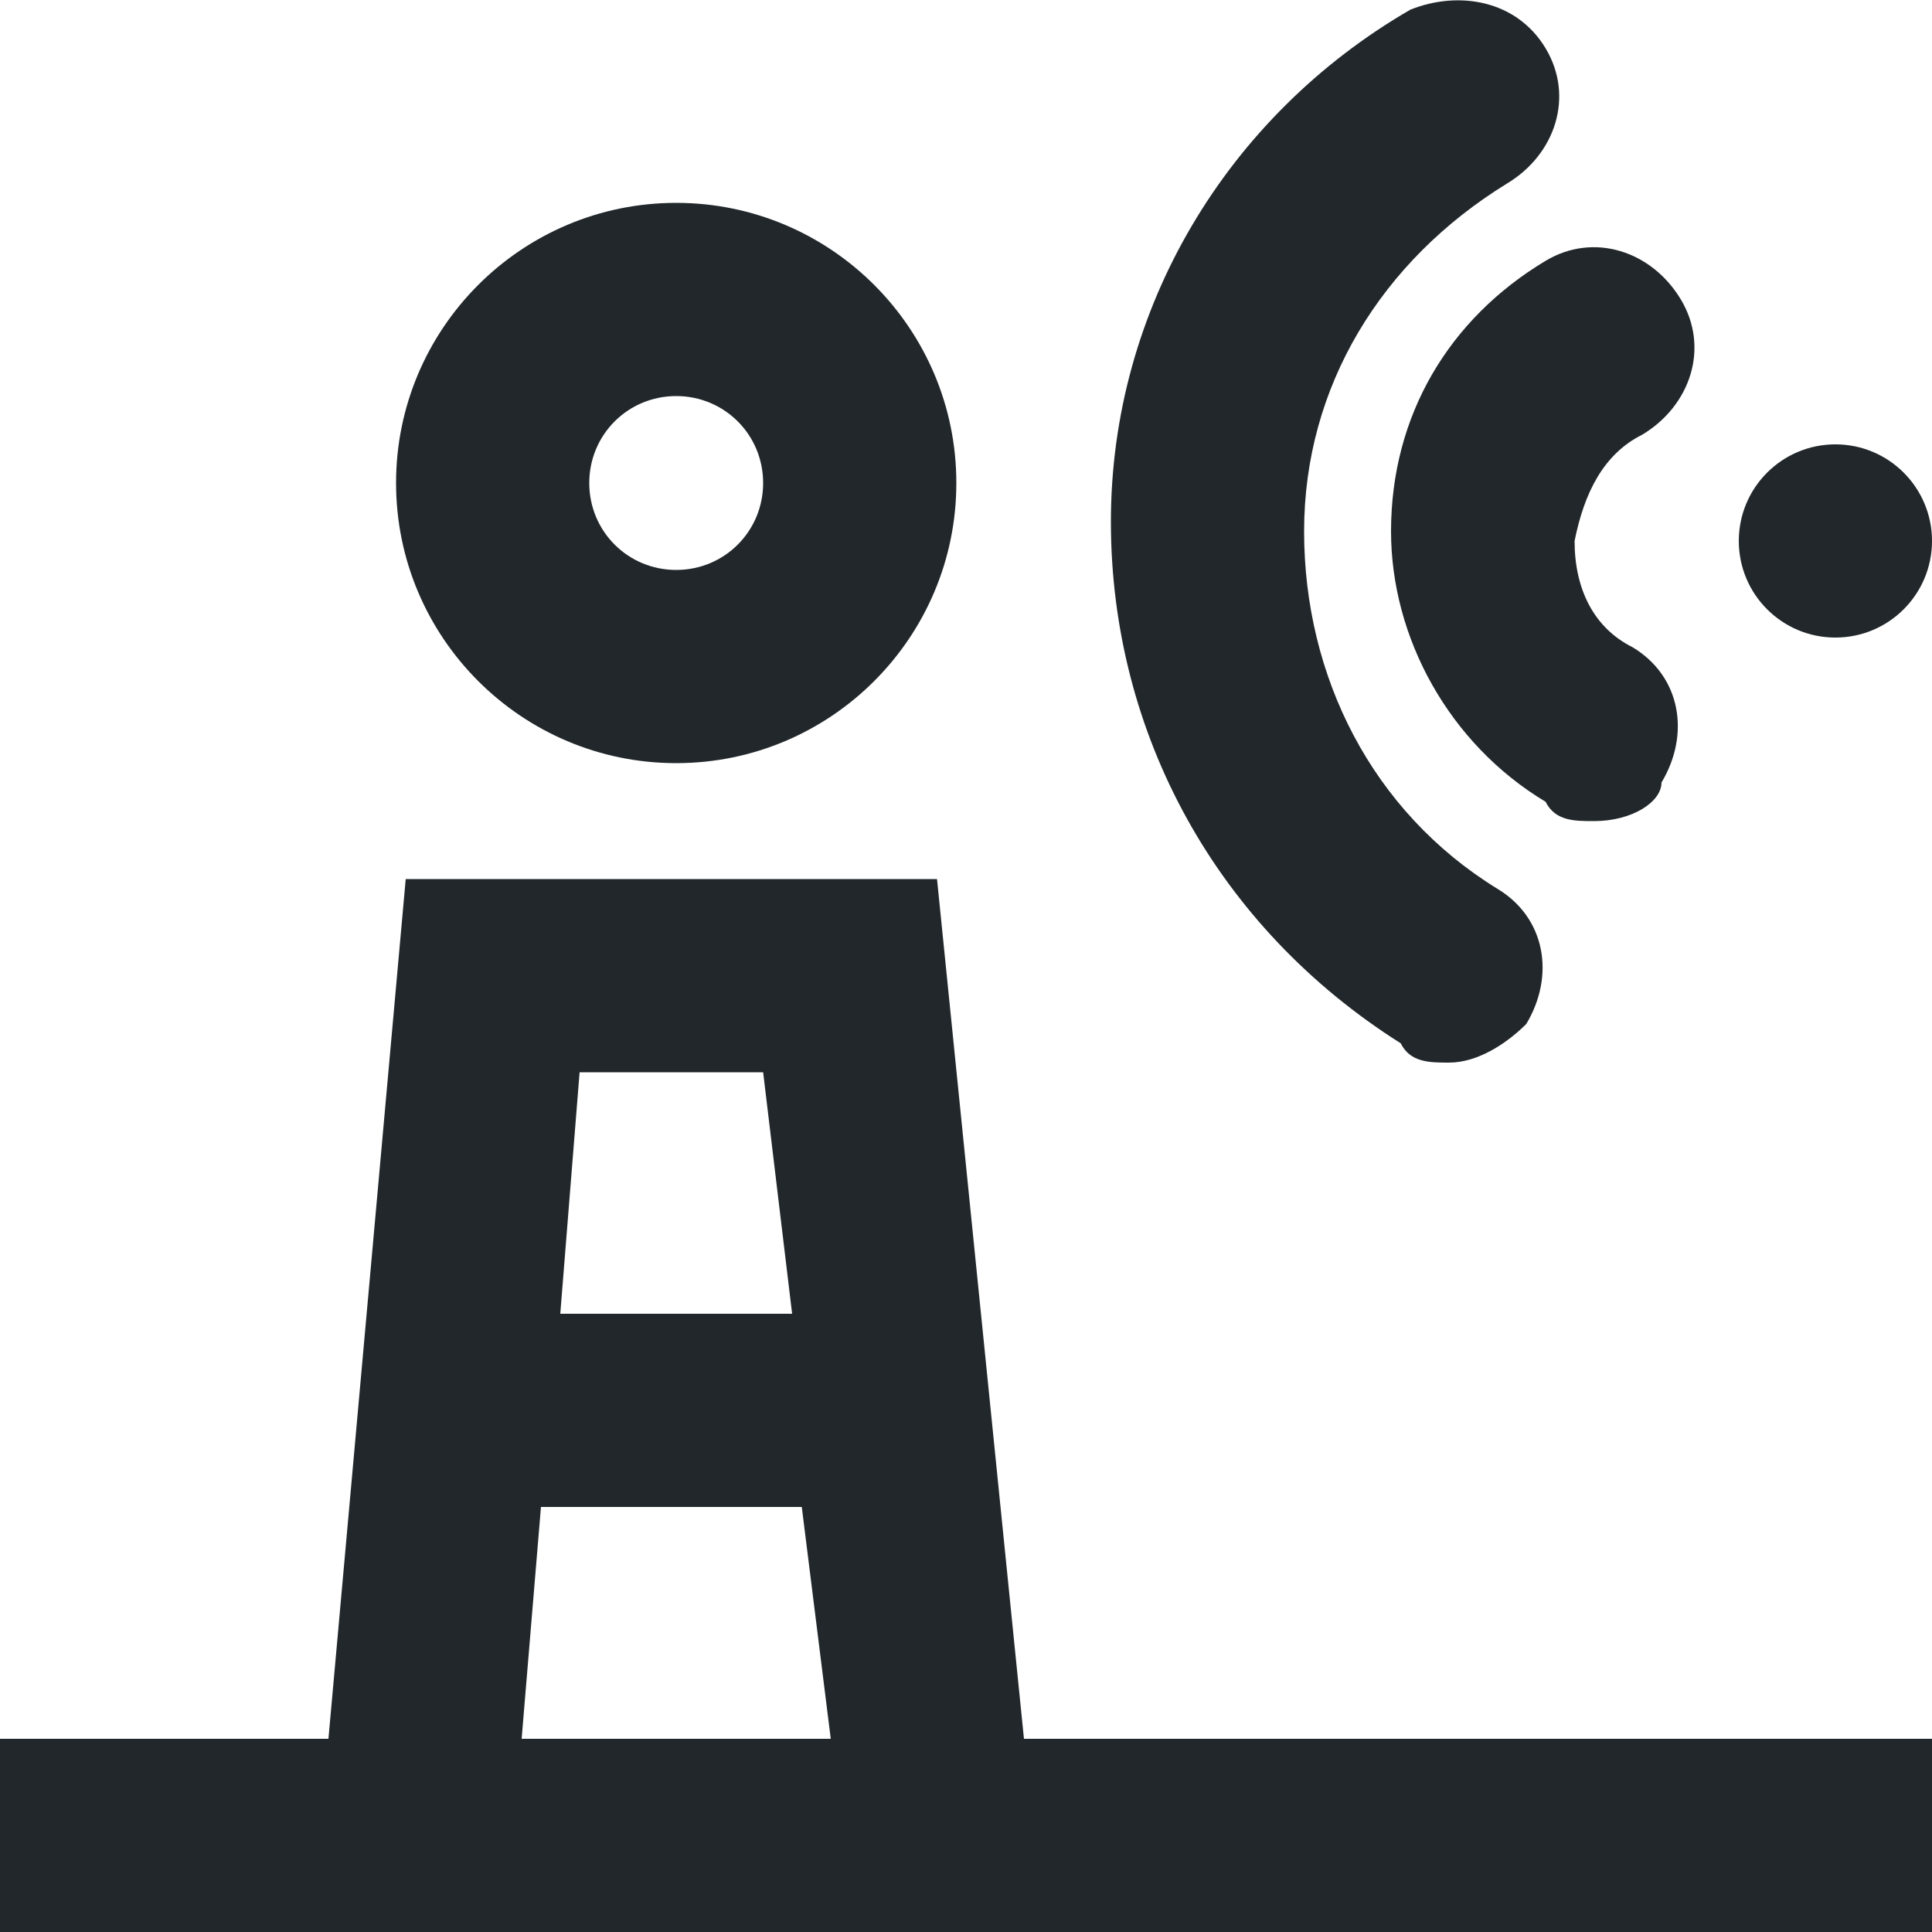 <?xml version="1.0" encoding="utf-8"?>
<!-- Generator: Adobe Illustrator 25.3.1, SVG Export Plug-In . SVG Version: 6.00 Build 0)  -->
<svg version="1.1" id="irrecive" xmlns="http://www.w3.org/2000/svg" xmlns:xlink="http://www.w3.org/1999/xlink" x="0px" y="0px"
	 viewBox="0 0 20 20" style="enable-background:new 0 0 20 20;" xml:space="preserve">
<style type="text/css">
	.st0{fill:#21272A;}
</style>
	<path class="st0" d="M7,4.1c0.5,0,0.9,0.4,0.9,0.9S7.5,5.9,7,5.9S6.1,5.5,6.1,5S6.5,4.1,7,4.1 M7,2.1C5.4,2.1,4.1,3.4,4.1,5
		S5.4,7.9,7,7.9S9.9,6.6,9.9,5S8.6,2.1,7,2.1L7,2.1z"/>
	<path class="st0" d="M10.6,18L9.7,9.1H4.2L3.4,18H0v2h3.2h7.6H20v-2H10.6z M7.9,11.1l0.3,2.5H5.8L6,11.1H7.9z M5.4,18l0.2-2.4h2.7
		L8.6,18H5.4z"/>

		<path class="st0" d="M15,11c-0.2,0-0.4,0-0.5-0.2c-1.9-1.2-3-3.2-3-5.4s1.2-4.2,3.1-5.3C15.1-0.1,15.7,0,16,0.5
			c0.3,0.5,0.1,1.1-0.4,1.4c-1.3,0.8-2.1,2.1-2.1,3.6s0.7,2.9,2,3.7c0.5,0.3,0.6,0.9,0.3,1.4C15.6,10.8,15.3,11,15,11z"/>
		<path class="st0" d="M16.5,8.5c-0.2,0-0.4,0-0.5-0.2c-1-0.6-1.6-1.7-1.6-2.8c0-1.2,0.6-2.2,1.6-2.8c0.5-0.3,1.1-0.1,1.4,0.4
			s0.1,1.1-0.4,1.4c-0.4,0.2-0.6,0.6-0.7,1.1c0,0.5,0.2,0.9,0.6,1.1c0.5,0.3,0.6,0.9,0.3,1.4C17.2,8.3,16.9,8.5,16.5,8.5z"/>
		<circle class="st0" cx="19" cy="5.6" r="1"/>
	
</svg>
